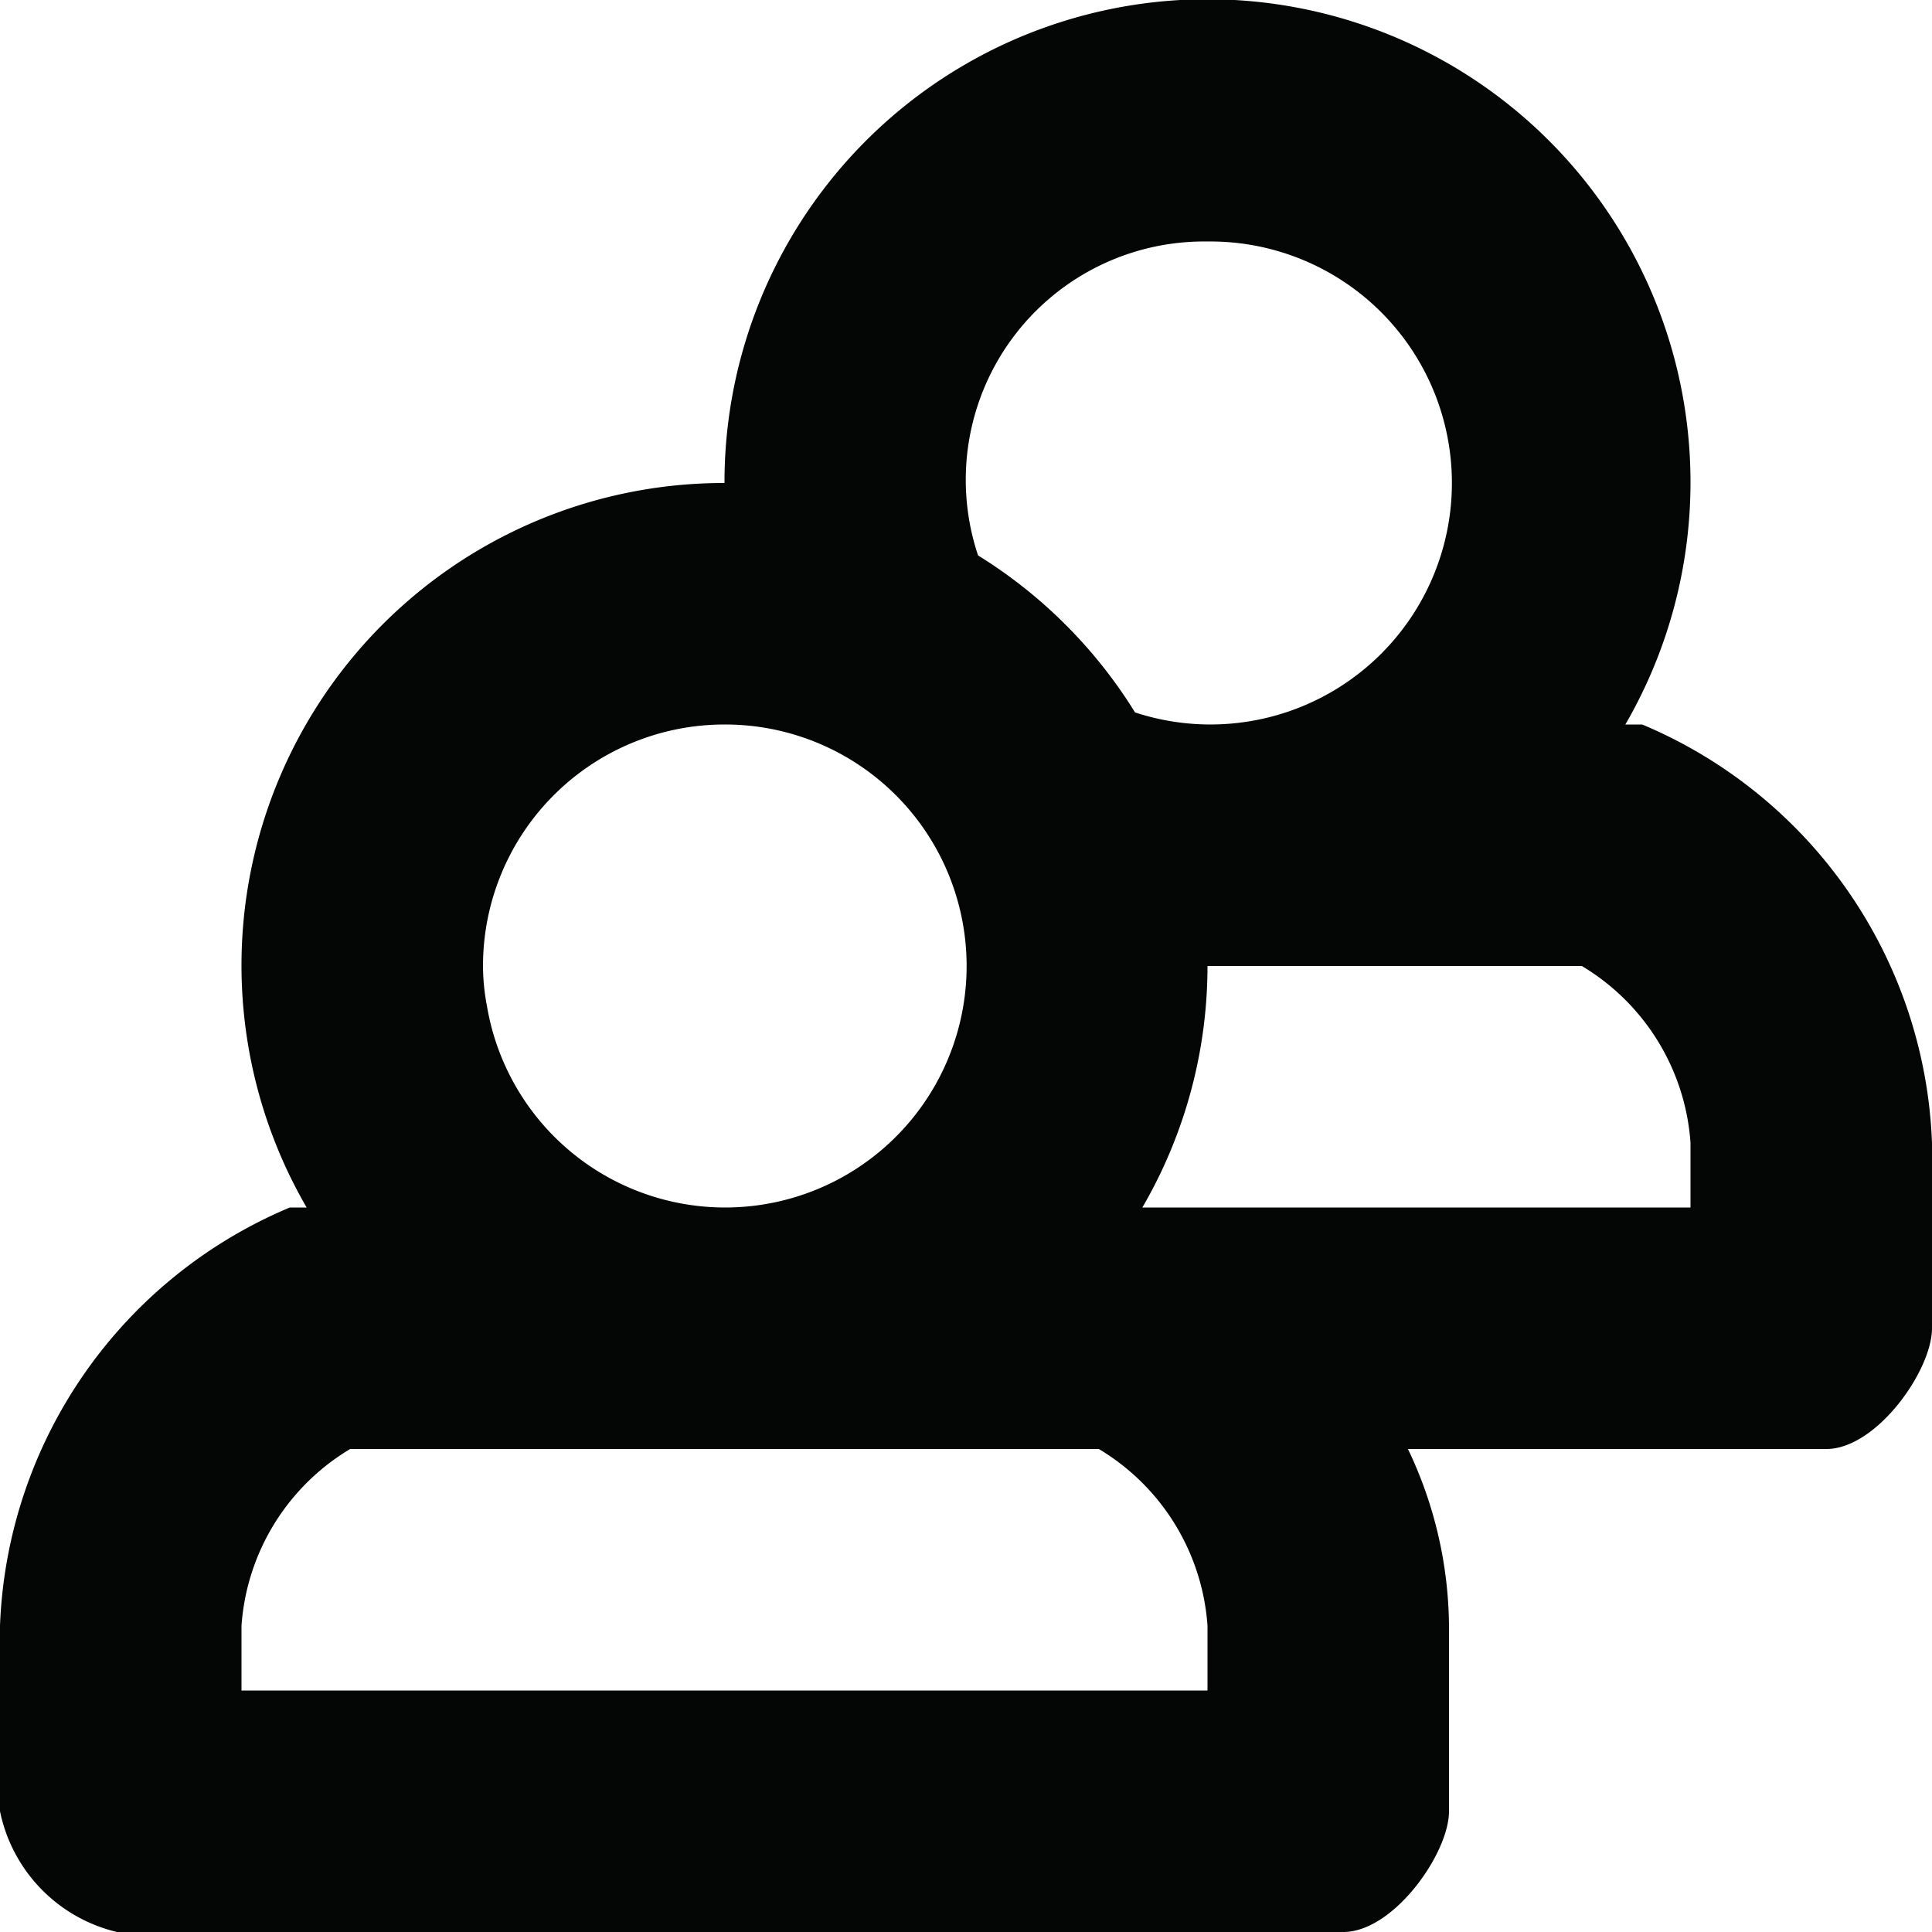 <?xml version="1.0" encoding="utf-8"?><!-- Uploaded to: SVG Repo, www.svgrepo.com, Generator: SVG Repo Mixer Tools -->
<svg width="800px" height="800px" viewBox="0 0 32 32" id="Lager_47" data-name="Lager 47" xmlns="http://www.w3.org/2000/svg">
  <path id="Path_55" data-name="Path 55" d="M27.2,12h-.279A8,8,0,1,0,12,8,7.99,7.99,0,0,0,5.079,20H4.8A7.835,7.835,0,0,0,0,26.926V30a2.588,2.588,0,0,0,1.938,2H22.25c.83,0,1.75-1.3,1.75-2V26.926A6.9,6.9,0,0,0,23.32,24h6.93c.83,0,1.75-1.3,1.75-2V18.926A7.835,7.835,0,0,0,27.2,12ZM20,4a4,4,0,1,1-1.2,7.8A8.018,8.018,0,0,0,16.2,9.2,3.948,3.948,0,0,1,20,4Zm-8,8a4,4,0,1,1-3.932,4.677A3.589,3.589,0,0,1,8,16,4,4,0,0,1,12,12Zm8,16H4V26.926A3.713,3.713,0,0,1,5.8,24H18.2A3.713,3.713,0,0,1,20,26.926Zm8-8H18.921A7.955,7.955,0,0,0,20,16h6.2A3.713,3.713,0,0,1,28,18.926Z" fill="#040505"/>
</svg>